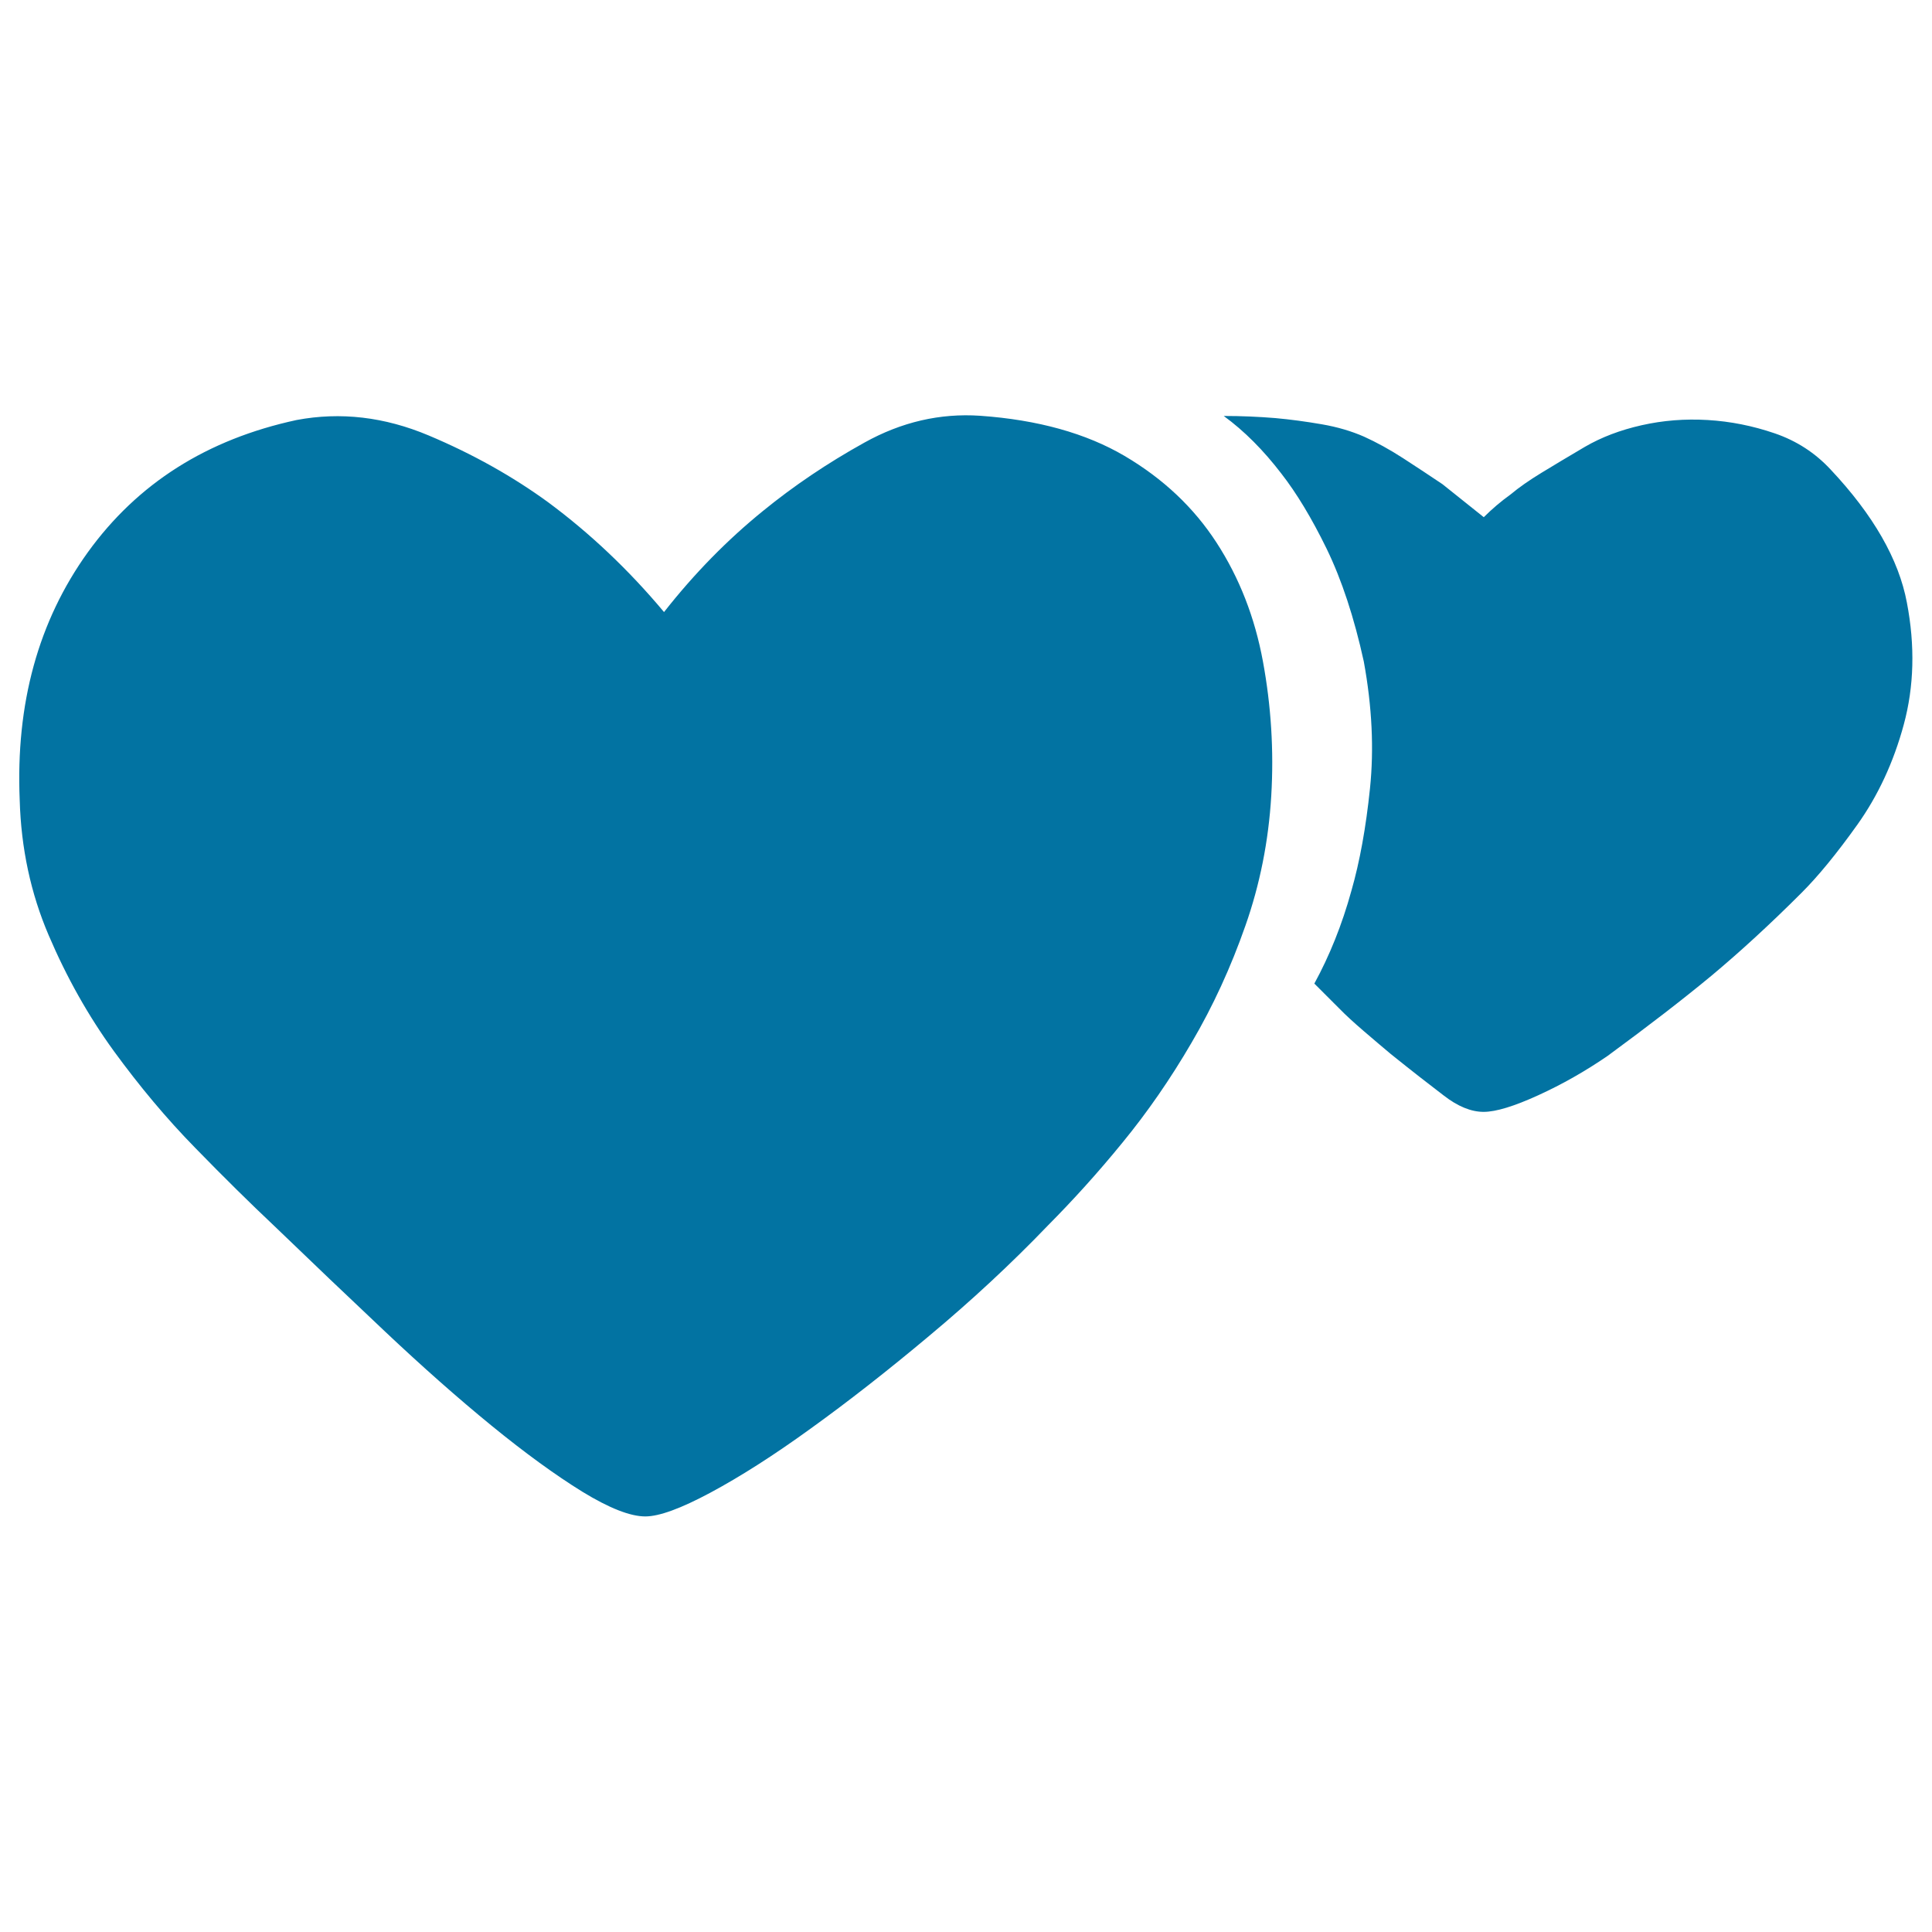 <svg xmlns="http://www.w3.org/2000/svg" viewBox="0 0 1000 1000" style="fill:#0273a2">
<title>Lovely SVG icon</title>
<path d="M343.7,316.8c15.7-20,32.8-37.4,51.3-52.4c15.7-12.8,33.1-24.6,52.4-35.3c19.2-10.7,39.2-15.3,59.9-13.9c29.9,2.1,54.9,9.1,74.8,20.8c20,11.8,35.8,26.7,47.6,44.9c11.8,18.2,19.8,38.7,24,61.5s5.7,46,4.3,69.5c-1.4,23.5-5.9,46-13.4,67.3c-7.5,21.4-16.7,41.5-27.8,60.4c-11,18.9-23,36.2-35.8,51.8c-12.8,15.7-25.7,29.9-38.5,42.8c-19.2,20-39.7,39-61.5,57.2c-21.7,18.2-42.2,34.2-61.5,48.1c-19.2,13.9-36.5,24.9-51.8,33.1c-15.3,8.2-26.5,12.3-33.7,12.3c-7.8,0-18.7-4.3-32.6-12.8c-13.9-8.6-29.6-20-47-34.2c-17.5-14.3-35.8-30.5-55-48.6s-38.5-36.5-57.7-55c-12.1-11.4-25.7-24.8-40.6-40.1c-15-15.3-29-32.1-42.2-50.2c-13.2-18.2-24.4-38.1-33.7-59.9c-9.3-21.7-14.3-45.1-15-70c-2.1-49.9,9.6-92.6,35.3-128.3c25.7-35.6,61.6-58.4,108-68.4c22.8-4.3,45.6-1.6,68.4,8c22.8,9.6,43.5,21.2,62,34.7C305.2,275.9,325.2,294.7,343.7,316.8L343.7,316.8z M633.4,215.3c9.3,0,18.2,0.4,26.7,1.1c7.8,0.7,15.9,1.8,24,3.2c8.2,1.4,15.5,3.6,21.9,6.4c6.4,2.9,13.2,6.6,20.3,11.2c7.1,4.6,13.9,9.1,20.3,13.4l21.4,17.1c4.3-4.3,8.9-8.2,13.9-11.8c4.3-3.6,9.6-7.3,16-11.2s13.9-8.4,22.4-13.4c8.6-5,18.3-8.7,29.4-11.2s22.4-3.4,34.2-2.7c11.8,0.7,23.3,3,34.7,6.9c11.4,3.9,21,10.2,28.9,18.7c22.1,23.5,35.3,46.5,39.5,68.9c4.3,22.4,3.7,43.5-1.6,63.1c-5.3,19.6-13.4,36.9-24,51.8c-10.7,15-20.3,26.7-28.9,35.3c-16.4,16.4-31.9,30.6-46.5,42.8c-14.6,12.1-32.6,26-54,41.7c-11.4,7.8-23.3,14.6-35.8,20.3c-12.5,5.7-21.9,8.6-28.3,8.6c-6.4,0-13.4-2.8-20.8-8.6c-7.5-5.7-16.6-12.8-27.3-21.4c-4.3-3.6-8.9-7.5-13.9-11.8c-5-4.3-9.3-8.2-12.8-11.8l-12.8-12.8c7.8-14.3,14.3-30.3,19.2-48.1c4.3-15,7.5-32.6,9.6-52.9c2.1-20.3,1.1-42.2-3.2-65.7c-5-22.8-11.4-42.2-19.2-58.3c-7.8-16-15.7-29-23.5-39C654,233.1,644.1,223.1,633.4,215.3L633.4,215.3z"/>
</svg>